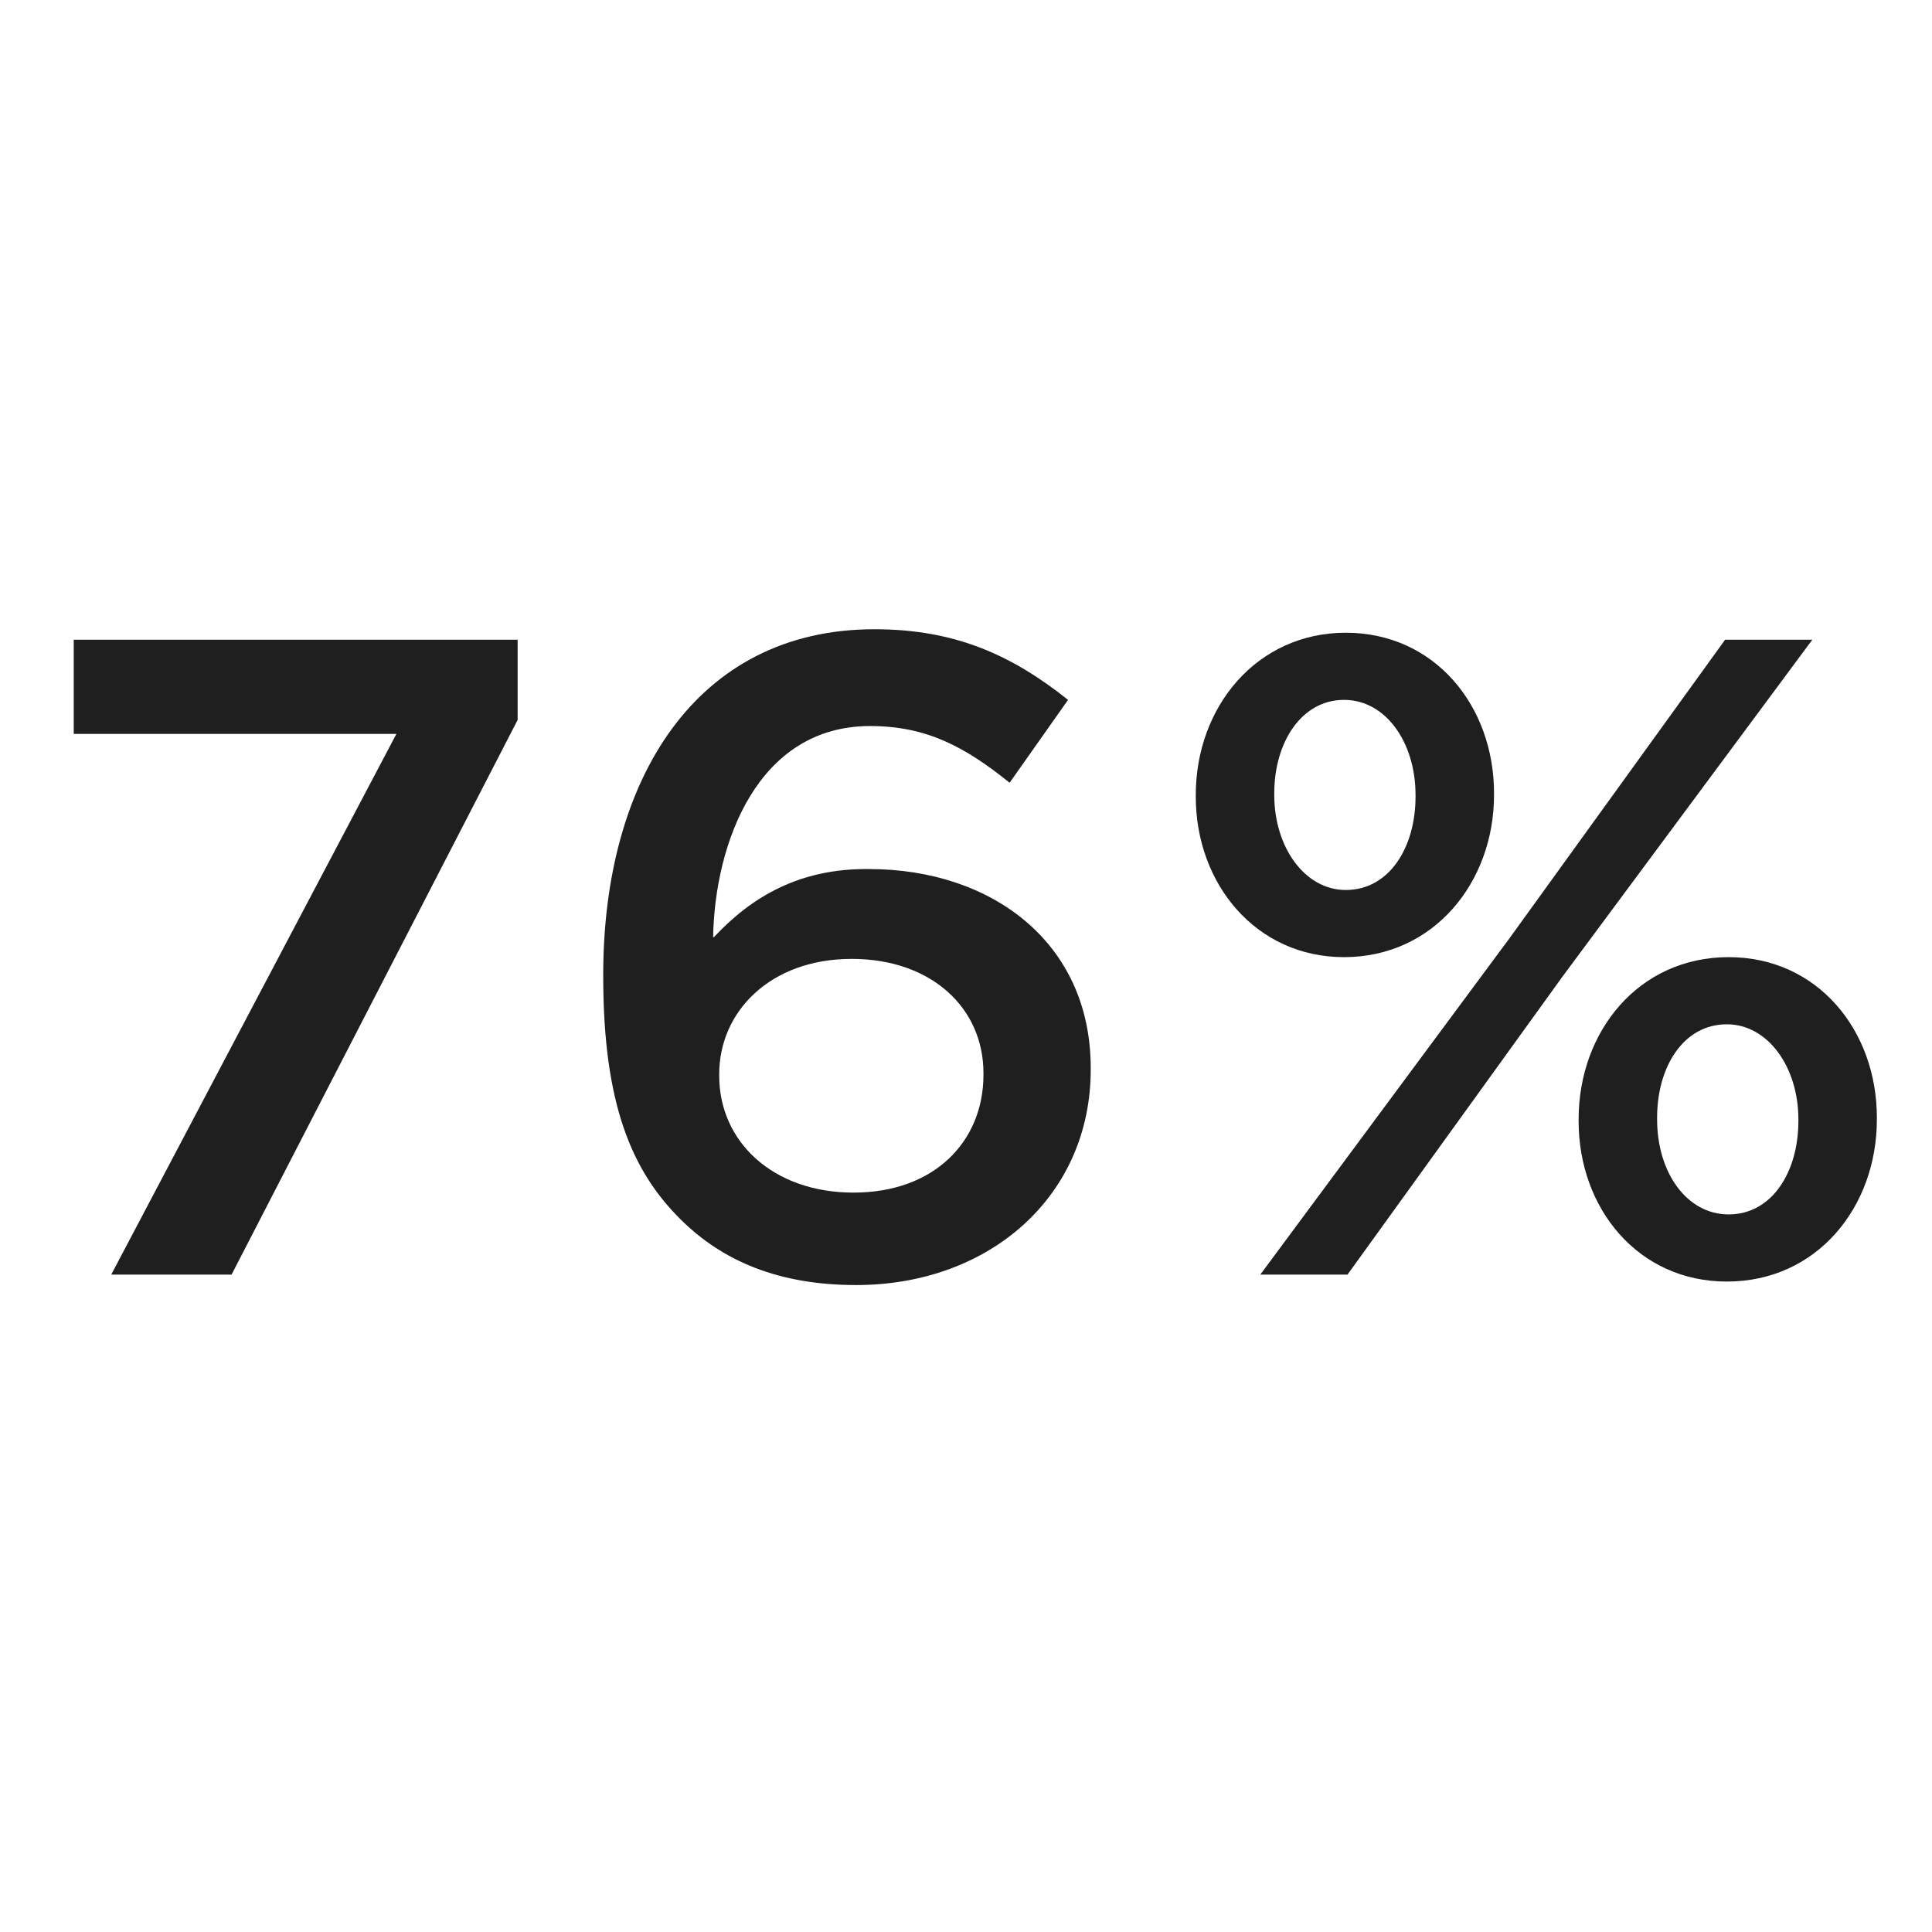 <svg width="144" height="144" viewBox="0 0 144 144" fill="none" xmlns="http://www.w3.org/2000/svg">
<path d="M100.176 71.34C93.611 71.34 89.126 65.88 89.126 59.38V59.25C89.126 52.685 93.676 47.16 100.306 47.16C106.936 47.16 111.356 52.62 111.356 59.12V59.25C111.356 65.75 106.871 71.34 100.176 71.34ZM112.526 69.91L128.581 47.68H135.081L116.426 72.835L100.436 95H93.936L112.526 69.91ZM100.176 52.165C96.991 52.165 94.976 55.35 94.976 59.12V59.25C94.976 63.15 97.251 66.335 100.306 66.335C103.556 66.335 105.506 63.15 105.506 59.38V59.25C105.506 55.35 103.296 52.165 100.176 52.165ZM128.711 95.52C122.081 95.52 117.661 90.06 117.661 83.56V83.43C117.661 76.865 122.146 71.34 128.841 71.34C135.471 71.34 139.891 76.8 139.891 83.3V83.43C139.891 89.995 135.406 95.52 128.711 95.52ZM128.841 90.515C132.091 90.515 134.041 87.33 134.041 83.56V83.43C134.041 79.53 131.766 76.345 128.711 76.345C125.461 76.345 123.511 79.53 123.511 83.3V83.43C123.511 87.395 125.721 90.515 128.841 90.515Z" fill="#1F1F1F"/>
<path d="M63.811 95.78C58.091 95.78 53.866 94.025 50.681 90.84C47.106 87.265 44.961 82.325 44.961 72.77V72.64C44.961 58.145 51.851 46.9 65.176 46.9C71.221 46.9 75.446 48.85 79.606 52.165L75.251 58.34C71.936 55.675 69.076 54.115 64.851 54.115C56.466 54.115 53.281 62.825 53.151 69.845H53.216C56.011 66.855 59.586 64.71 64.786 64.775C73.886 64.775 81.296 70.235 81.296 79.595V79.725C81.296 89.15 73.756 95.78 63.811 95.78ZM63.616 88.89C69.661 88.89 73.301 85.055 73.301 80.115V79.985C73.301 75.11 69.401 71.47 63.486 71.47C57.376 71.47 53.606 75.435 53.606 80.05V80.18C53.606 85.12 57.636 88.89 63.616 88.89Z" fill="#1F1F1F"/>
<path d="M8.291 95L29.546 54.7H5.496V47.68H38.581V53.66L17.261 95H8.291Z" fill="#1F1F1F"/>
</svg>
